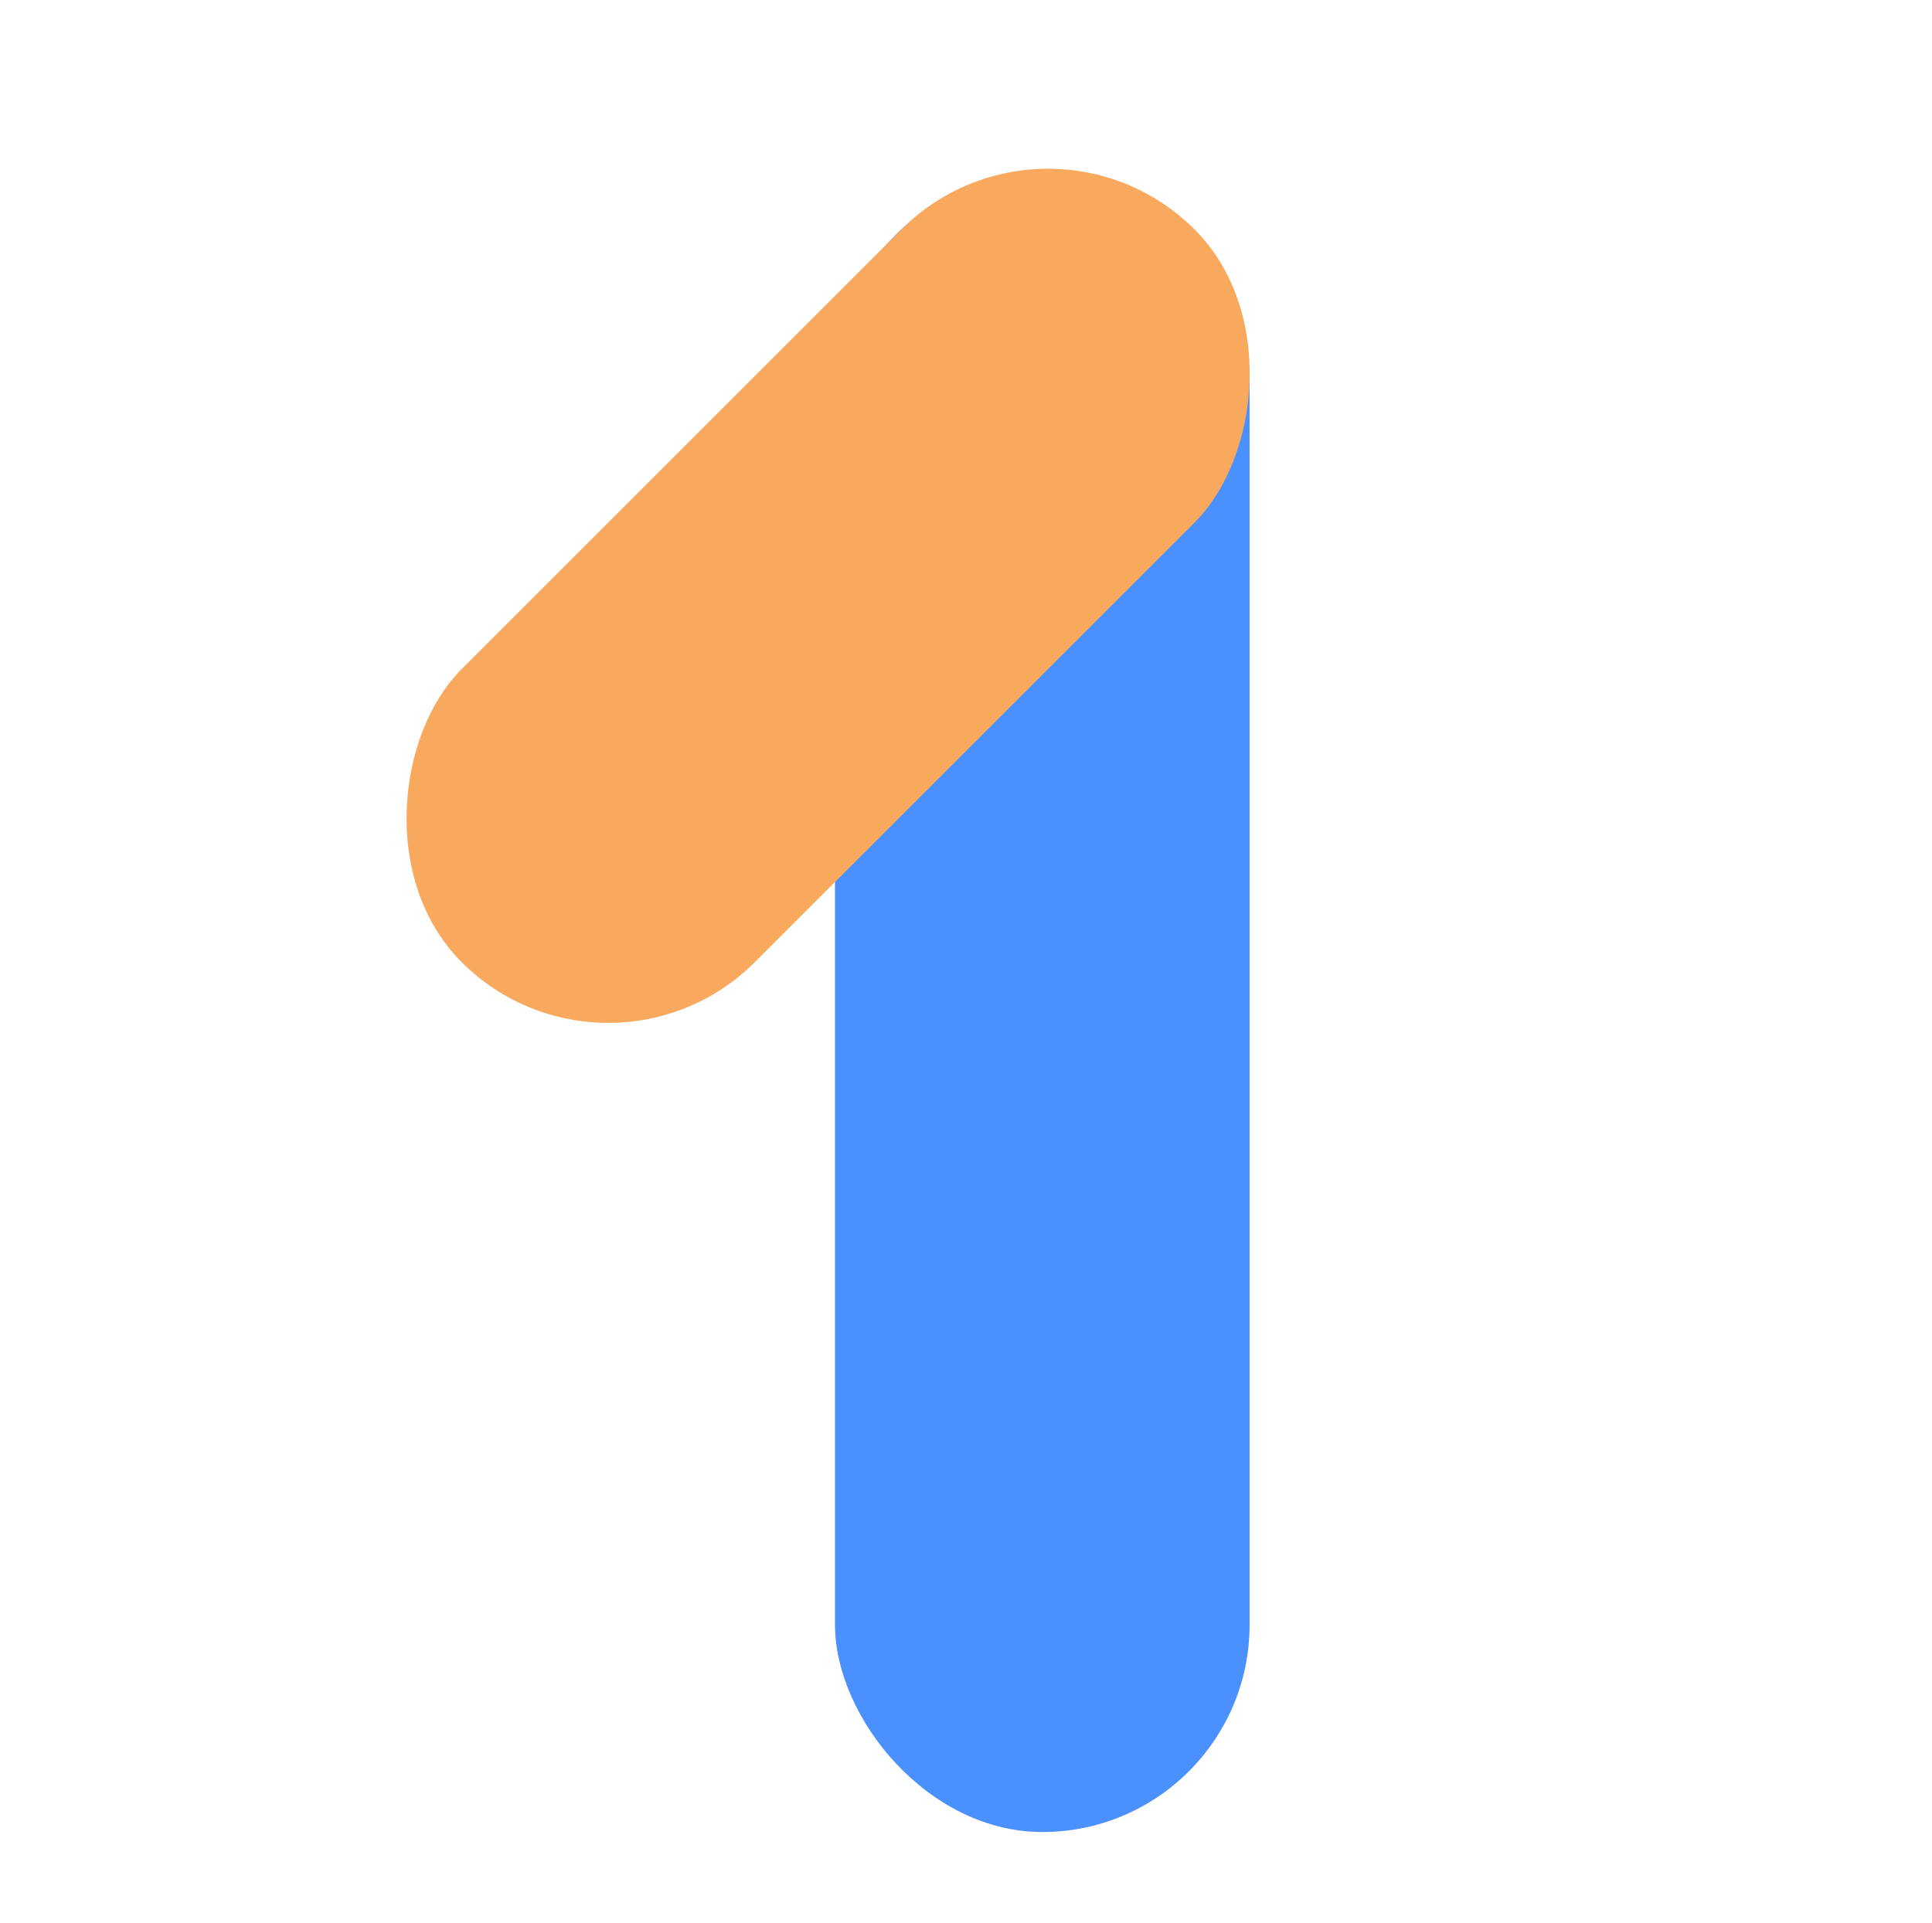 <svg width="233" height="232" viewBox="0 0 233 232" fill="none" xmlns="http://www.w3.org/2000/svg">
<rect x="100.701" y="21" width="50" height="200" rx="25" fill="#4A91FF"/>
<rect x="73.355" y="133.744" width="50" height="125" rx="25" transform="rotate(-135 73.355 133.744)" fill="#F9A95E"/>
</svg>
